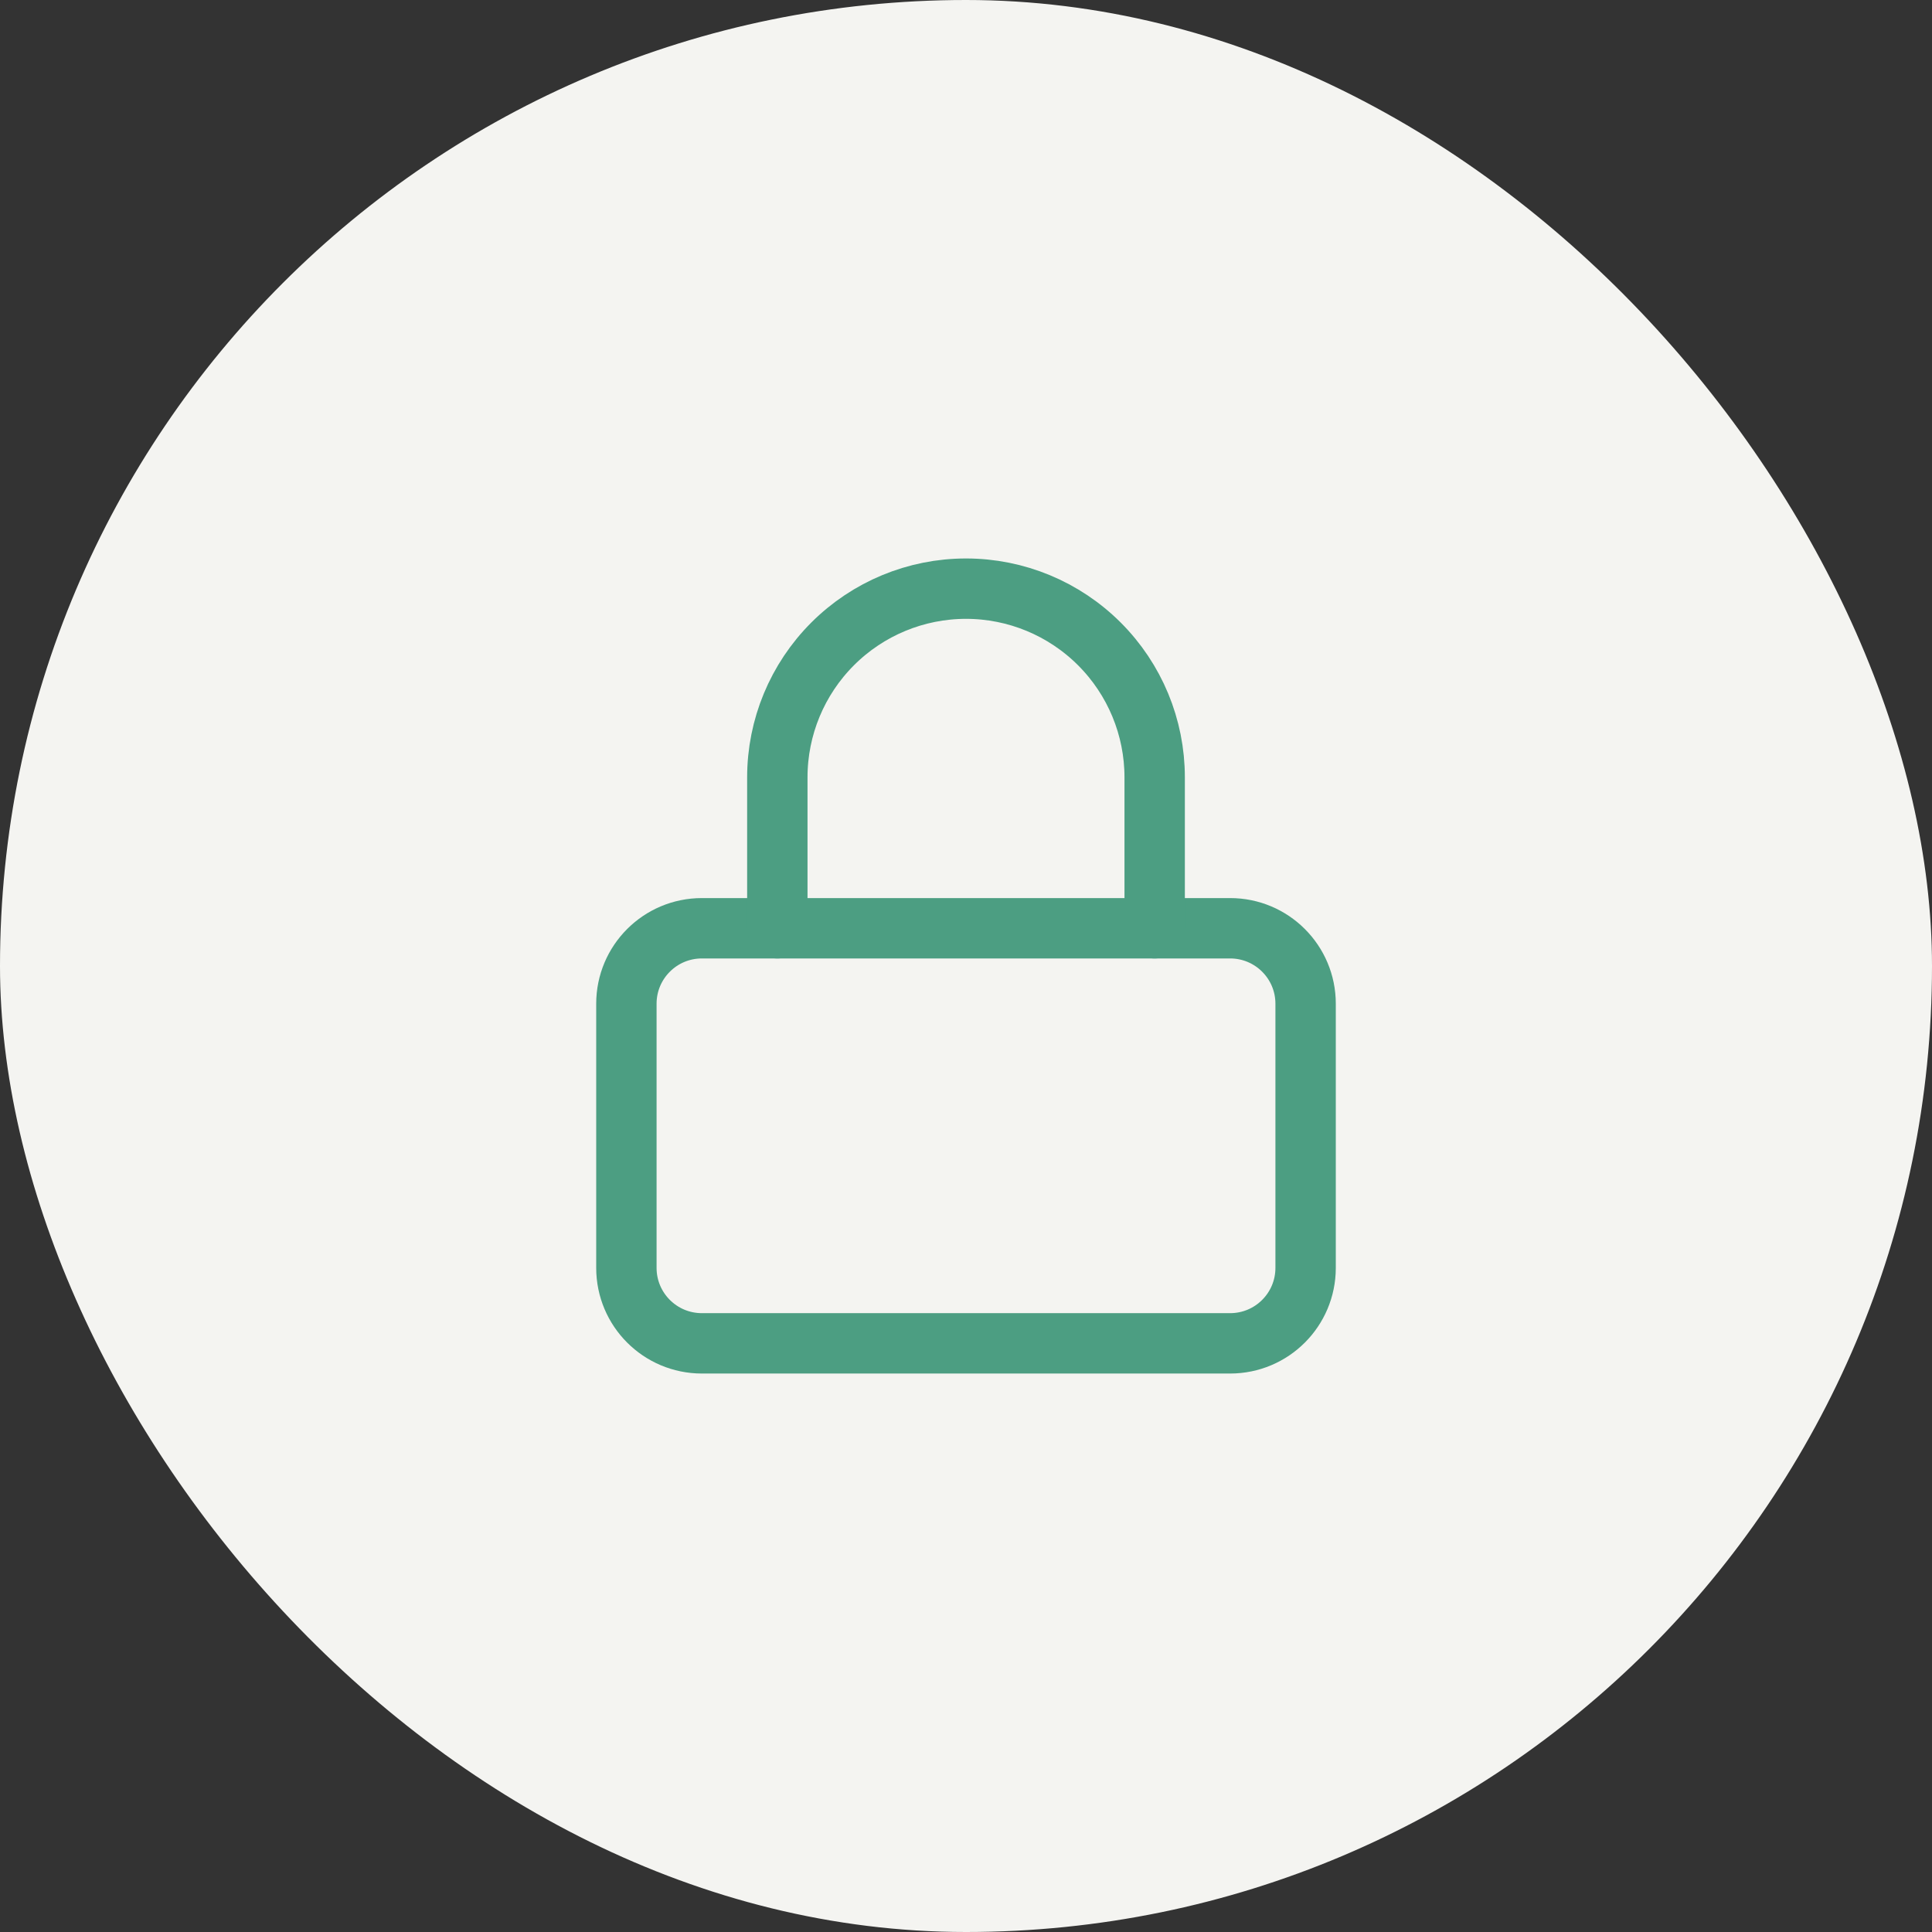 <svg width="64" height="64" viewBox="0 0 64 64" fill="none" xmlns="http://www.w3.org/2000/svg">
<rect x="0" y="0" width="64" height="64" fill="#333333" stroke="none"/>
<rect width="64" height="64" rx="32" fill="#F4F4F1"/>
<path d="M40.75 30.75H23.25C21.869 30.75 20.75 31.869 20.75 33.25V42C20.75 43.381 21.869 44.5 23.25 44.5H40.75C42.131 44.5 43.25 43.381 43.25 42V33.25C43.25 31.869 42.131 30.75 40.75 30.75Z" stroke="#4C9E82" stroke-width="2" stroke-linecap="round" stroke-linejoin="round"/>
<path d="M25.75 30.75V25.75C25.75 24.092 26.409 22.503 27.581 21.331C28.753 20.159 30.342 19.5 32 19.5C33.658 19.5 35.247 20.159 36.419 21.331C37.592 22.503 38.25 24.092 38.25 25.75V30.75" stroke="#4C9E82" stroke-width="2" stroke-linecap="round" stroke-linejoin="round"/>
</svg>
